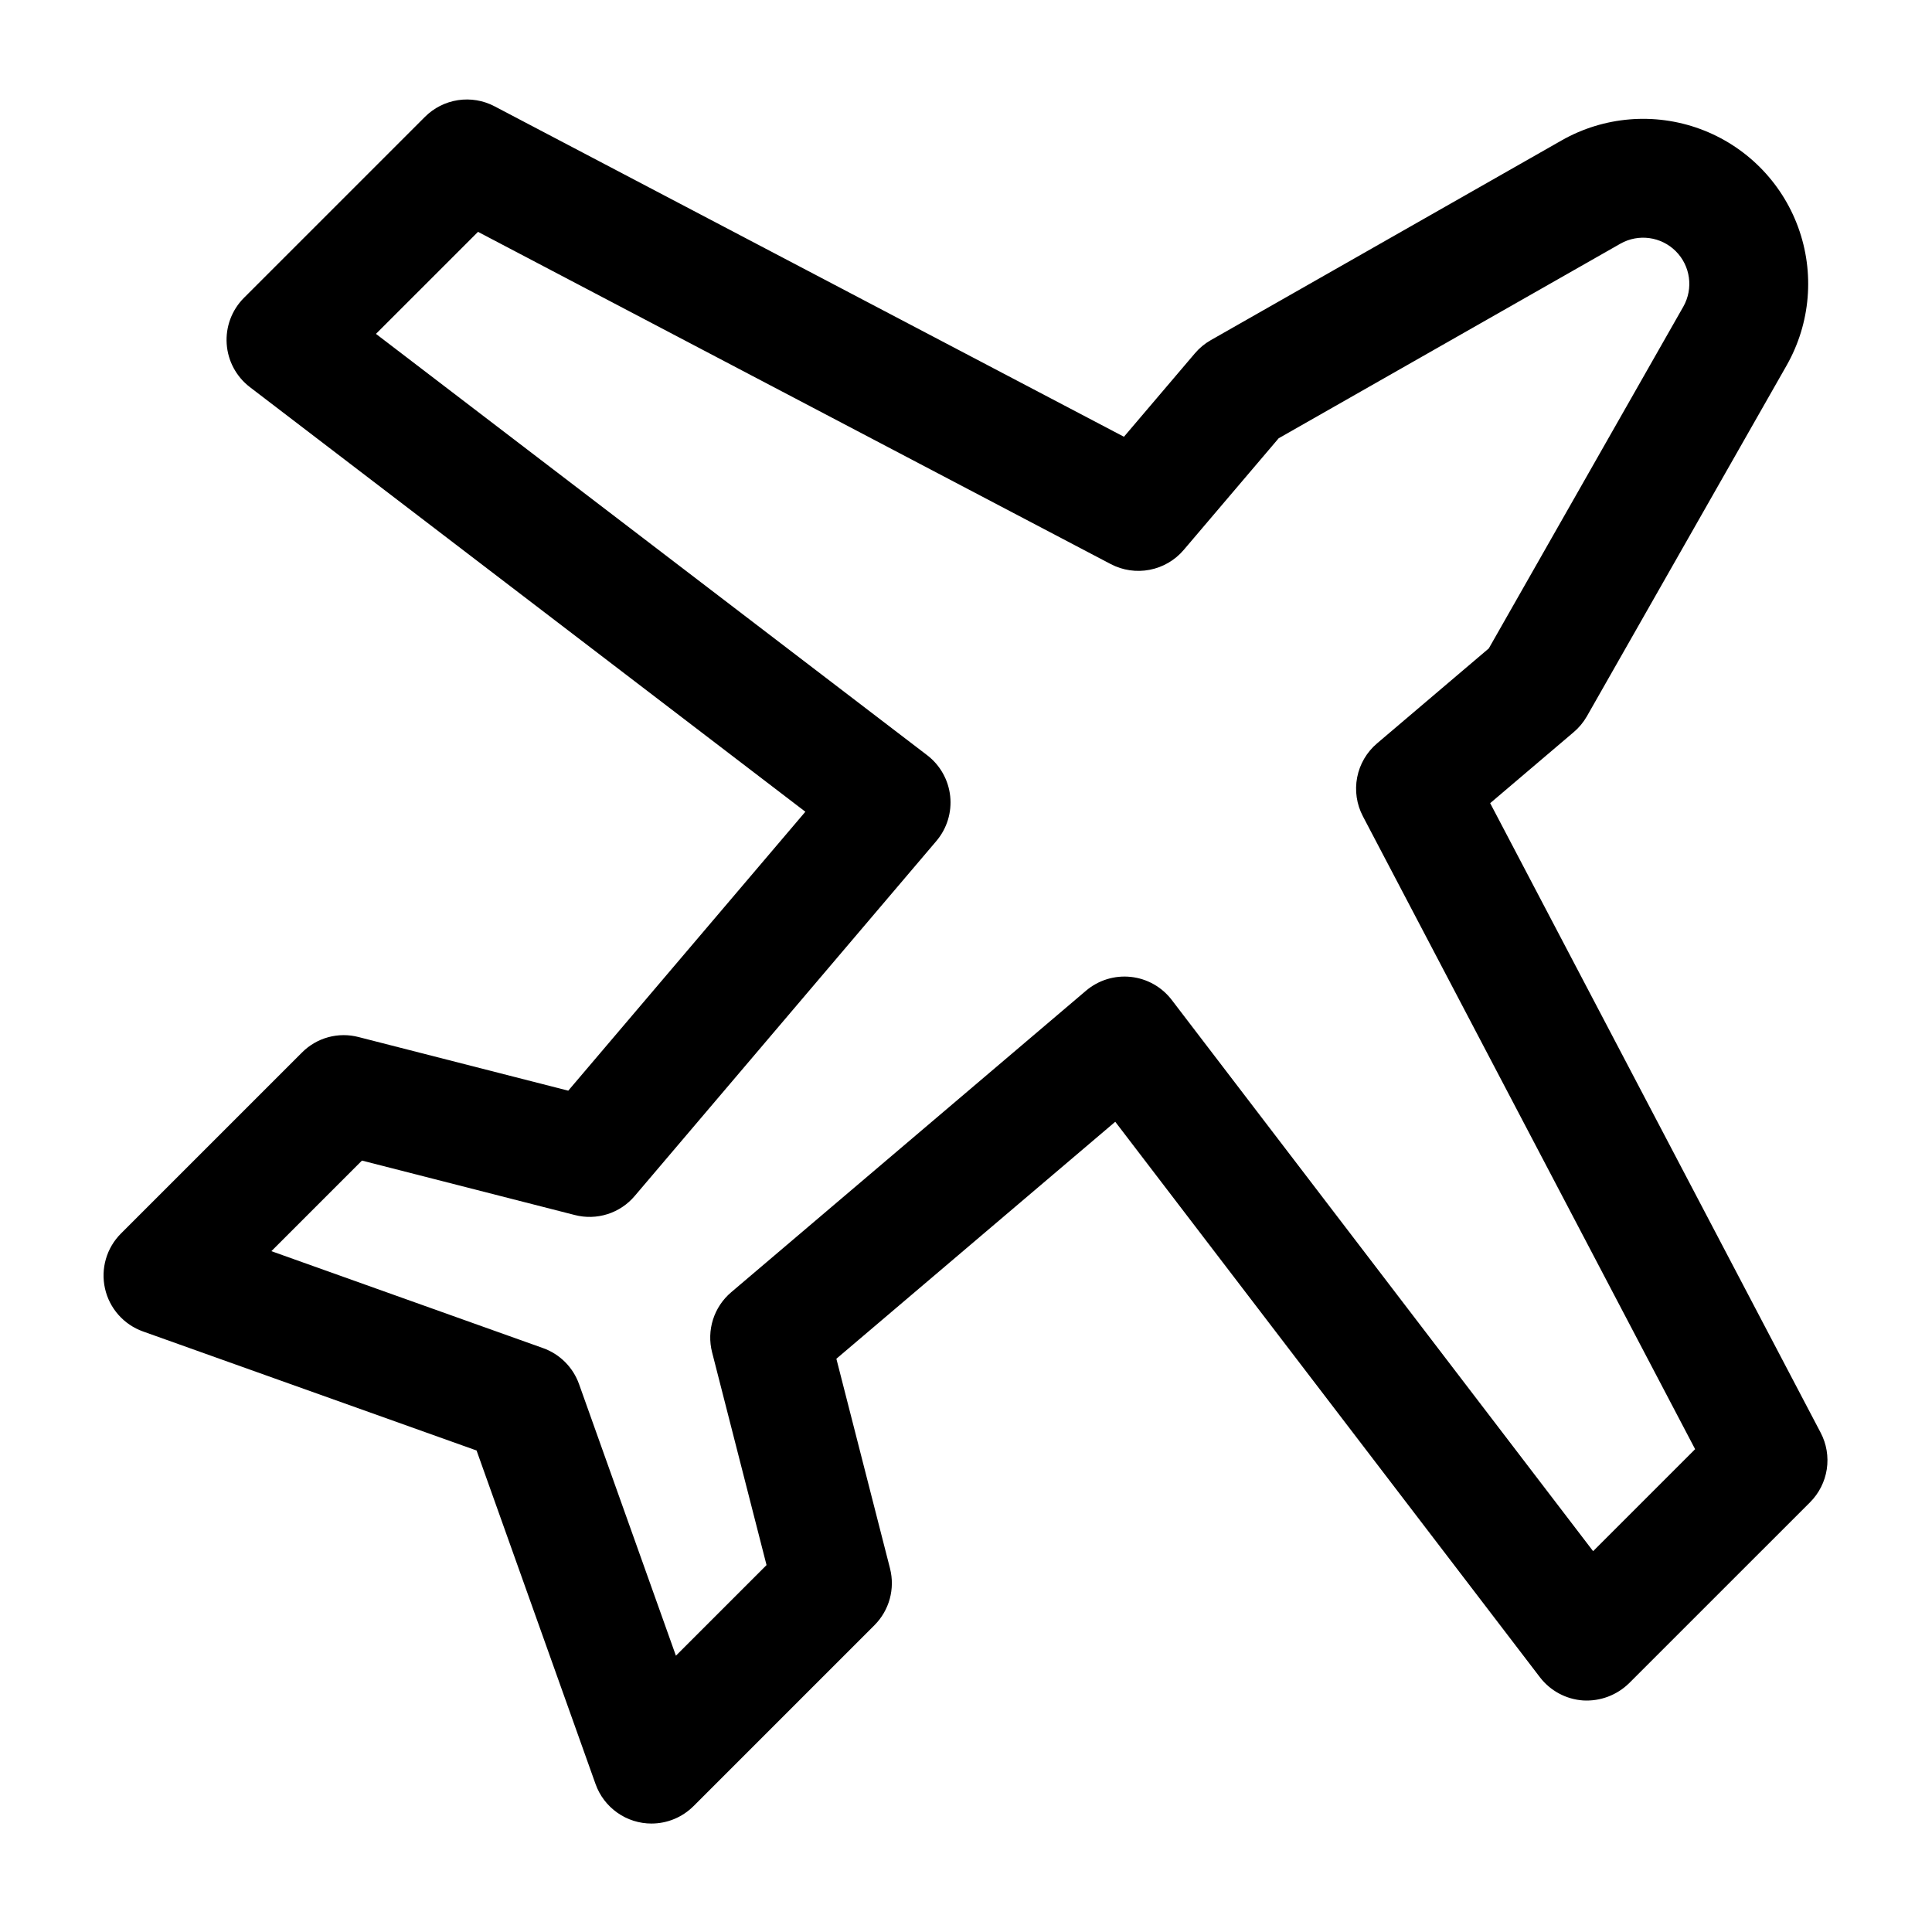 <?xml version="1.0" encoding="UTF-8"?>
<!-- Uploaded to: ICON Repo, www.svgrepo.com, Generator: ICON Repo Mixer Tools -->
<svg fill="#000000" width="800px" height="800px" version="1.1" viewBox="144 144 512 512" xmlns="http://www.w3.org/2000/svg">
 <path d="m316.66 627.26c-3.246 0-6.418-1.004-9.07-2.879-2.656-1.871-4.668-4.516-5.758-7.578l-31.535-88.406-88.398-31.547c-5.082-1.812-8.887-6.102-10.07-11.367-1.188-5.266 0.41-10.773 4.231-14.59l47.945-47.938c1.922-1.949 4.328-3.356 6.965-4.078 2.641-0.723 5.426-0.738 8.074-0.043l55.551 14.207 62.836-73.922-147.21-112.53v-0.004c-3.606-2.758-5.844-6.938-6.144-11.465-0.305-4.531 1.363-8.969 4.57-12.184l47.957-47.953c2.375-2.379 5.445-3.934 8.766-4.441 3.32-0.504 6.715 0.066 9.688 1.629l166.8 87.574 18.805-22.109c1.184-1.402 2.609-2.582 4.207-3.488l93.004-52.953h-0.004c11.18-6.348 24.582-7.453 36.652-3.027 12.066 4.43 21.574 13.941 25.996 26.008 4.426 12.07 3.312 25.473-3.035 36.652l-52.945 93.004c-0.91 1.59-2.094 3.012-3.492 4.195l-22.133 18.82 87.578 166.82c1.562 2.973 2.133 6.363 1.629 9.684-0.508 3.32-2.059 6.391-4.434 8.766l-47.945 47.938h-0.004c-3.231 3.18-7.652 4.84-12.176 4.582-4.527-0.309-8.703-2.547-11.465-6.148l-112.54-147.21-73.906 62.805 14.215 55.566h-0.004c1.383 5.387-0.184 11.105-4.117 15.039l-47.953 47.953h-0.004c-2.953 2.953-6.957 4.613-11.133 4.613zm-100.74-151.69 71.988 25.688c4.449 1.586 7.949 5.086 9.539 9.531l25.676 71.988 24.016-24.016-14.43-56.395c-0.73-2.859-0.648-5.867 0.246-8.676 0.895-2.812 2.562-5.316 4.812-7.227l94.039-79.918c3.289-2.793 7.582-4.117 11.871-3.656 4.293 0.457 8.207 2.66 10.832 6.086l111.68 146.1 27.035-27.031-88.043-167.72c-1.664-3.164-2.199-6.805-1.52-10.312 0.68-3.512 2.539-6.688 5.262-9l29.625-25.176 51.566-90.605c2.691-4.785 1.871-10.773-2.012-14.656-3.879-3.879-9.871-4.703-14.652-2.012l-90.594 51.586-25.168 29.598c-2.32 2.723-5.492 4.574-9 5.254-3.508 0.684-7.144 0.152-10.312-1.504l-167.7-88.055-27.043 27.039 146.09 111.67c3.426 2.625 5.625 6.543 6.086 10.832 0.461 4.293-0.859 8.586-3.652 11.879l-79.941 94.07c-1.902 2.258-4.406 3.93-7.219 4.824-2.816 0.895-5.824 0.977-8.684 0.234l-56.391-14.422z"/>
</svg>